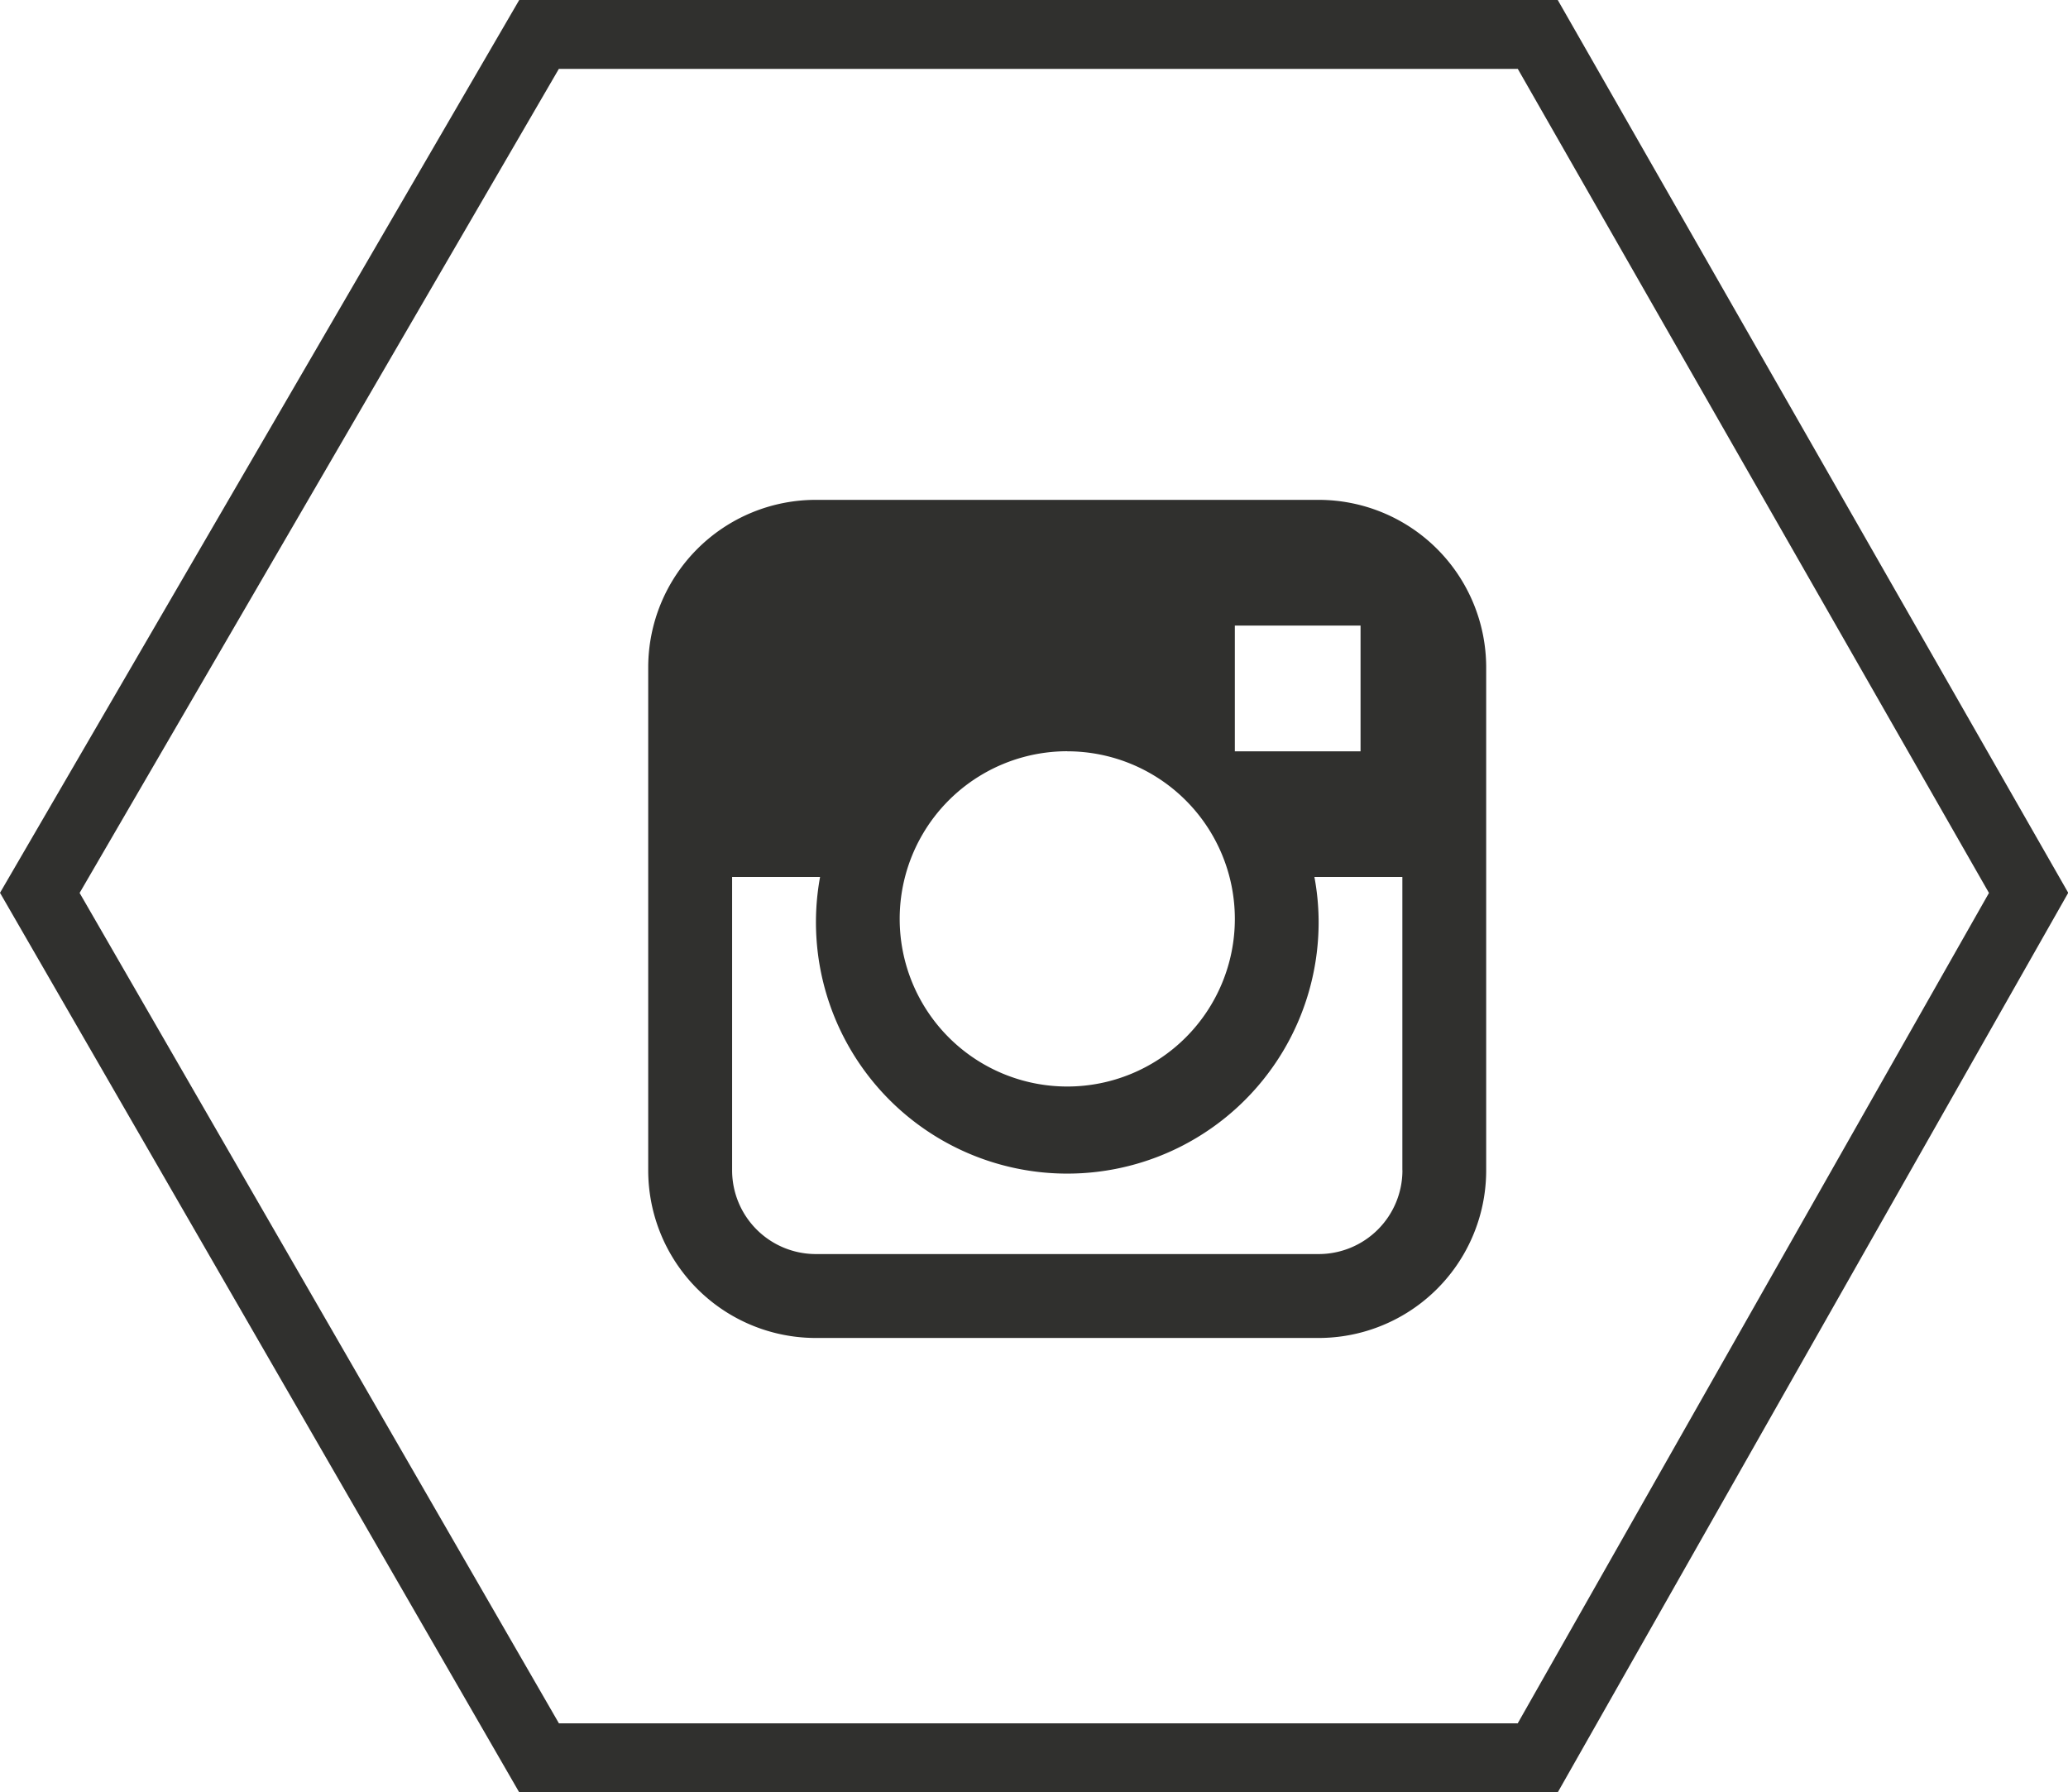 <svg xmlns="http://www.w3.org/2000/svg" width="30.024" height="26.016" viewBox="0 0 30.024 26.016">
  <g id="Group_171" data-name="Group 171" transform="translate(-1757.423 -687.998)">
    <path id="Path_18" data-name="Path 18" d="M149.368,139.636h-7.3a2.433,2.433,0,0,0-2.433,2.433v7.3a2.433,2.433,0,0,0,2.433,2.433h7.3a2.433,2.433,0,0,0,2.433-2.433v-7.3A2.433,2.433,0,0,0,149.368,139.636Zm-1.216,1.825h1.825v1.825h-1.825Zm-2.433,1.825a2.433,2.433,0,1,1-2.433,2.433A2.433,2.433,0,0,1,145.719,143.285Zm4.866,6.082a1.216,1.216,0,0,1-1.216,1.216h-7.3a1.216,1.216,0,0,1-1.216-1.216V145.11h1.277a3.649,3.649,0,1,0,7.238.608,3.6,3.6,0,0,0-.061-.608h1.277v4.257Z" transform="translate(1627.199 555.618)" fill="#30302e"/>
    <path id="DSC00704" d="M5155.024-11702.738h14.5l3.668,6.414,3.458,6.047-7.126,12.555h-14.5l-7.248-12.555Z" transform="translate(-3389.775 12391.236)" fill="none" stroke="#30302e" stroke-width="1"/>
  </g>
</svg>
